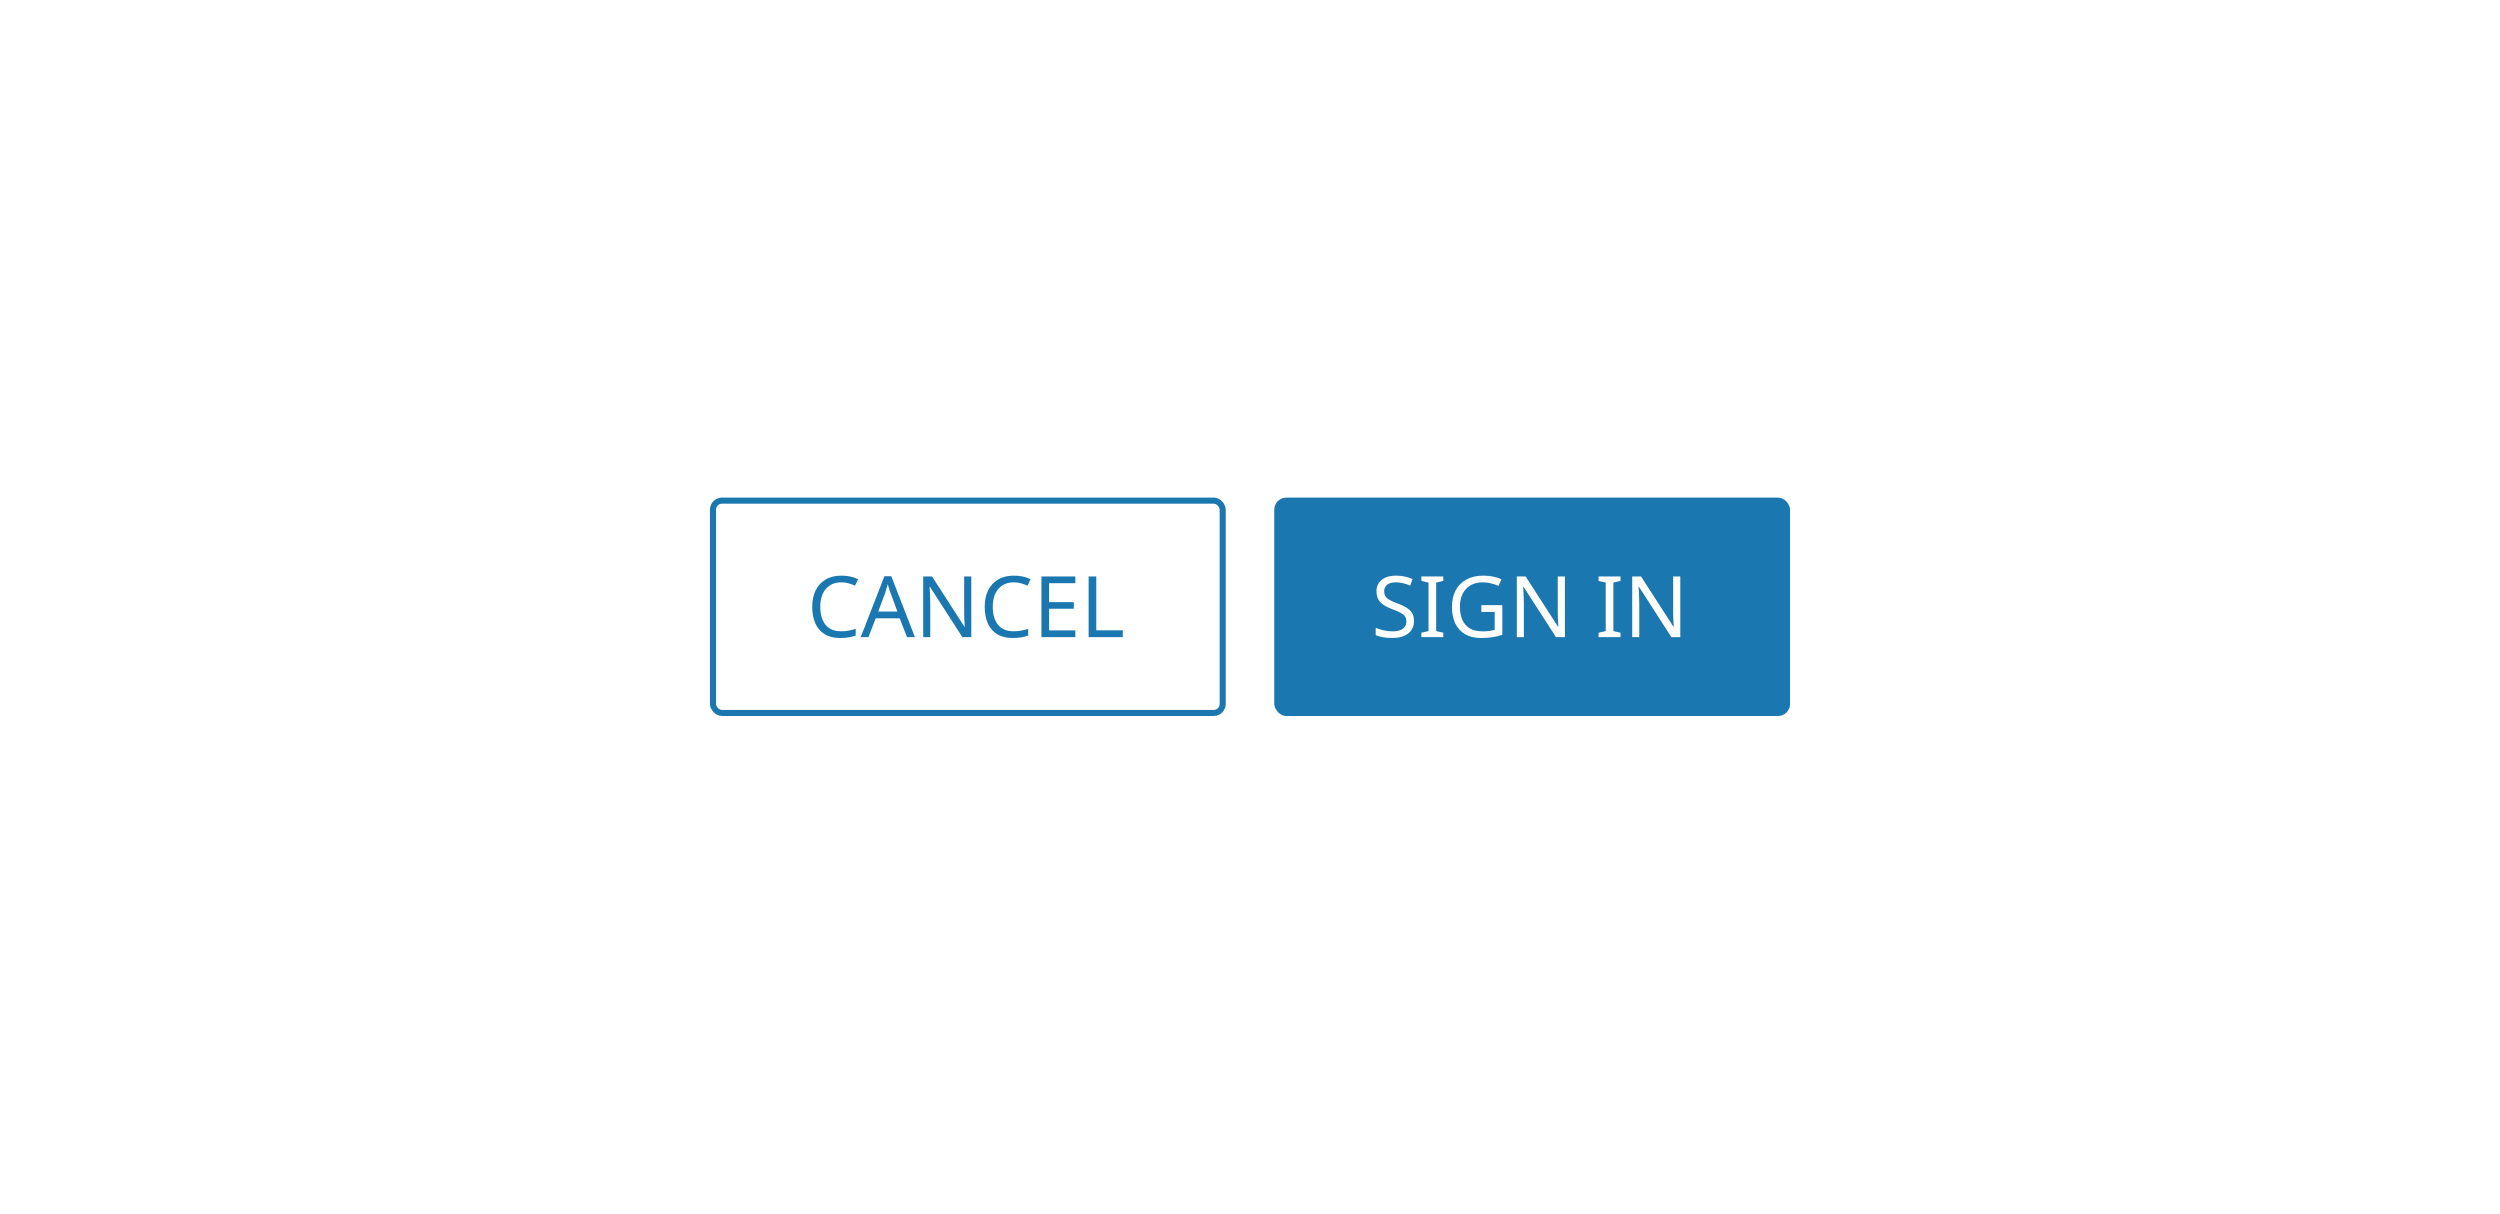 <svg width="412" height="200" viewBox="0 0 412 200" fill="none" xmlns="http://www.w3.org/2000/svg">
<rect width="412" height="200" fill="white"/>
<rect x="117.5" y="82.5" width="84" height="35" rx="1.5" fill="white"/>
<path d="M138.642 95.97C137.569 95.97 136.724 96.329 136.108 97.048C135.492 97.767 135.184 98.751 135.184 100.002C135.184 101.243 135.469 102.228 136.038 102.956C136.617 103.675 137.48 104.034 138.628 104.034C139.057 104.034 139.468 103.997 139.86 103.922C140.252 103.847 140.639 103.754 141.022 103.642V104.734C140.649 104.874 140.261 104.977 139.86 105.042C139.468 105.107 138.997 105.14 138.446 105.14C137.429 105.14 136.579 104.93 135.898 104.51C135.217 104.09 134.703 103.493 134.358 102.718C134.022 101.943 133.854 101.033 133.854 99.988C133.854 98.98 134.036 98.093 134.4 97.328C134.773 96.553 135.319 95.951 136.038 95.522C136.757 95.083 137.629 94.864 138.656 94.864C139.711 94.864 140.63 95.06 141.414 95.452L140.91 96.516C140.602 96.376 140.257 96.25 139.874 96.138C139.501 96.026 139.09 95.97 138.642 95.97ZM149.476 105L148.272 101.906H144.31L143.12 105H141.846L145.752 94.962H146.886L150.778 105H149.476ZM147.894 100.786L146.774 97.762C146.746 97.687 146.699 97.552 146.634 97.356C146.568 97.16 146.503 96.959 146.438 96.754C146.382 96.539 146.335 96.376 146.298 96.264C146.223 96.553 146.144 96.838 146.06 97.118C145.985 97.389 145.92 97.603 145.864 97.762L144.73 100.786H147.894ZM160.069 105H158.599L153.251 96.698H153.195C153.214 97.025 153.237 97.431 153.265 97.916C153.293 98.401 153.307 98.901 153.307 99.414V105H152.145V95.004H153.601L158.935 103.278H158.991C158.982 103.129 158.968 102.905 158.949 102.606C158.94 102.307 158.926 101.985 158.907 101.64C158.898 101.285 158.893 100.954 158.893 100.646V95.004H160.069V105ZM167.066 95.97C165.992 95.97 165.148 96.329 164.532 97.048C163.916 97.767 163.608 98.751 163.608 100.002C163.608 101.243 163.892 102.228 164.462 102.956C165.04 103.675 165.904 104.034 167.052 104.034C167.481 104.034 167.892 103.997 168.284 103.922C168.676 103.847 169.063 103.754 169.446 103.642V104.734C169.072 104.874 168.685 104.977 168.284 105.042C167.892 105.107 167.42 105.14 166.87 105.14C165.852 105.14 165.003 104.93 164.322 104.51C163.64 104.09 163.127 103.493 162.782 102.718C162.446 101.943 162.278 101.033 162.278 99.988C162.278 98.98 162.46 98.093 162.824 97.328C163.197 96.553 163.743 95.951 164.462 95.522C165.18 95.083 166.053 94.864 167.08 94.864C168.134 94.864 169.054 95.06 169.838 95.452L169.334 96.516C169.026 96.376 168.68 96.25 168.298 96.138C167.924 96.026 167.514 95.97 167.066 95.97ZM177.214 105H171.628V95.004H177.214V96.11H172.888V99.232H176.962V100.324H172.888V103.894H177.214V105ZM179.407 105V95.004H180.667V103.88H185.035V105H179.407Z" fill="#1B77AF"/>
<rect x="117.5" y="82.5" width="84" height="35" rx="1.5" stroke="#1B77AF"/>
<rect x="210" y="82" width="85" height="36" rx="2" fill="#1B77AF"/>
<path d="M233.028 102.326C233.028 103.213 232.706 103.903 232.062 104.398C231.418 104.893 230.55 105.14 229.458 105.14C228.898 105.14 228.38 105.098 227.904 105.014C227.428 104.93 227.031 104.813 226.714 104.664V103.46C227.05 103.609 227.465 103.745 227.96 103.866C228.464 103.987 228.982 104.048 229.514 104.048C230.251 104.048 230.811 103.903 231.194 103.614C231.577 103.325 231.768 102.933 231.768 102.438C231.768 102.111 231.698 101.836 231.558 101.612C231.418 101.388 231.175 101.183 230.83 100.996C230.485 100.809 230.013 100.604 229.416 100.38C228.557 100.072 227.913 99.694 227.484 99.246C227.055 98.798 226.84 98.187 226.84 97.412C226.84 96.889 226.975 96.437 227.246 96.054C227.517 95.671 227.89 95.377 228.366 95.172C228.842 94.967 229.397 94.864 230.032 94.864C230.573 94.864 231.073 94.915 231.53 95.018C231.987 95.121 232.407 95.256 232.79 95.424L232.398 96.502C232.053 96.353 231.675 96.227 231.264 96.124C230.853 96.021 230.433 95.97 230.004 95.97C229.379 95.97 228.907 96.105 228.59 96.376C228.273 96.637 228.114 96.987 228.114 97.426C228.114 97.762 228.184 98.042 228.324 98.266C228.464 98.49 228.693 98.695 229.01 98.882C229.327 99.059 229.757 99.246 230.298 99.442C230.886 99.657 231.381 99.89 231.782 100.142C232.193 100.385 232.501 100.679 232.706 101.024C232.921 101.369 233.028 101.803 233.028 102.326ZM237.856 105H234.244V104.272L235.42 104.006V96.012L234.244 95.732V95.004H237.856V95.732L236.68 96.012V104.006L237.856 104.272V105ZM244.126 99.722H247.584V104.622C247.042 104.799 246.496 104.93 245.946 105.014C245.395 105.098 244.77 105.14 244.07 105.14C243.034 105.14 242.161 104.935 241.452 104.524C240.742 104.104 240.201 103.511 239.828 102.746C239.464 101.971 239.282 101.057 239.282 100.002C239.282 98.966 239.482 98.065 239.884 97.3C240.294 96.525 240.887 95.928 241.662 95.508C242.436 95.079 243.37 94.864 244.462 94.864C245.022 94.864 245.549 94.915 246.044 95.018C246.548 95.121 247.014 95.265 247.444 95.452L246.968 96.544C246.613 96.395 246.212 96.264 245.764 96.152C245.325 96.031 244.868 95.97 244.392 95.97C243.197 95.97 242.264 96.334 241.592 97.062C240.929 97.781 240.598 98.761 240.598 100.002C240.598 100.795 240.724 101.5 240.976 102.116C241.237 102.723 241.643 103.199 242.194 103.544C242.744 103.88 243.468 104.048 244.364 104.048C244.802 104.048 245.176 104.025 245.484 103.978C245.792 103.931 246.072 103.875 246.324 103.81V100.842H244.126V99.722ZM257.895 105H256.425L251.077 96.698H251.021C251.04 97.025 251.063 97.431 251.091 97.916C251.119 98.401 251.133 98.901 251.133 99.414V105H249.971V95.004H251.427L256.761 103.278H256.817C256.808 103.129 256.794 102.905 256.775 102.606C256.766 102.307 256.752 101.985 256.733 101.64C256.724 101.285 256.719 100.954 256.719 100.646V95.004H257.895V105ZM267.059 105H263.447V104.272L264.623 104.006V96.012L263.447 95.732V95.004H267.059V95.732L265.883 96.012V104.006L267.059 104.272V105ZM276.913 105H275.443L270.095 96.698H270.039C270.058 97.025 270.081 97.431 270.109 97.916C270.137 98.401 270.151 98.901 270.151 99.414V105H268.989V95.004H270.445L275.779 103.278H275.835C275.826 103.129 275.812 102.905 275.793 102.606C275.784 102.307 275.77 101.985 275.751 101.64C275.742 101.285 275.737 100.954 275.737 100.646V95.004H276.913V105Z" fill="white"/>
</svg>
